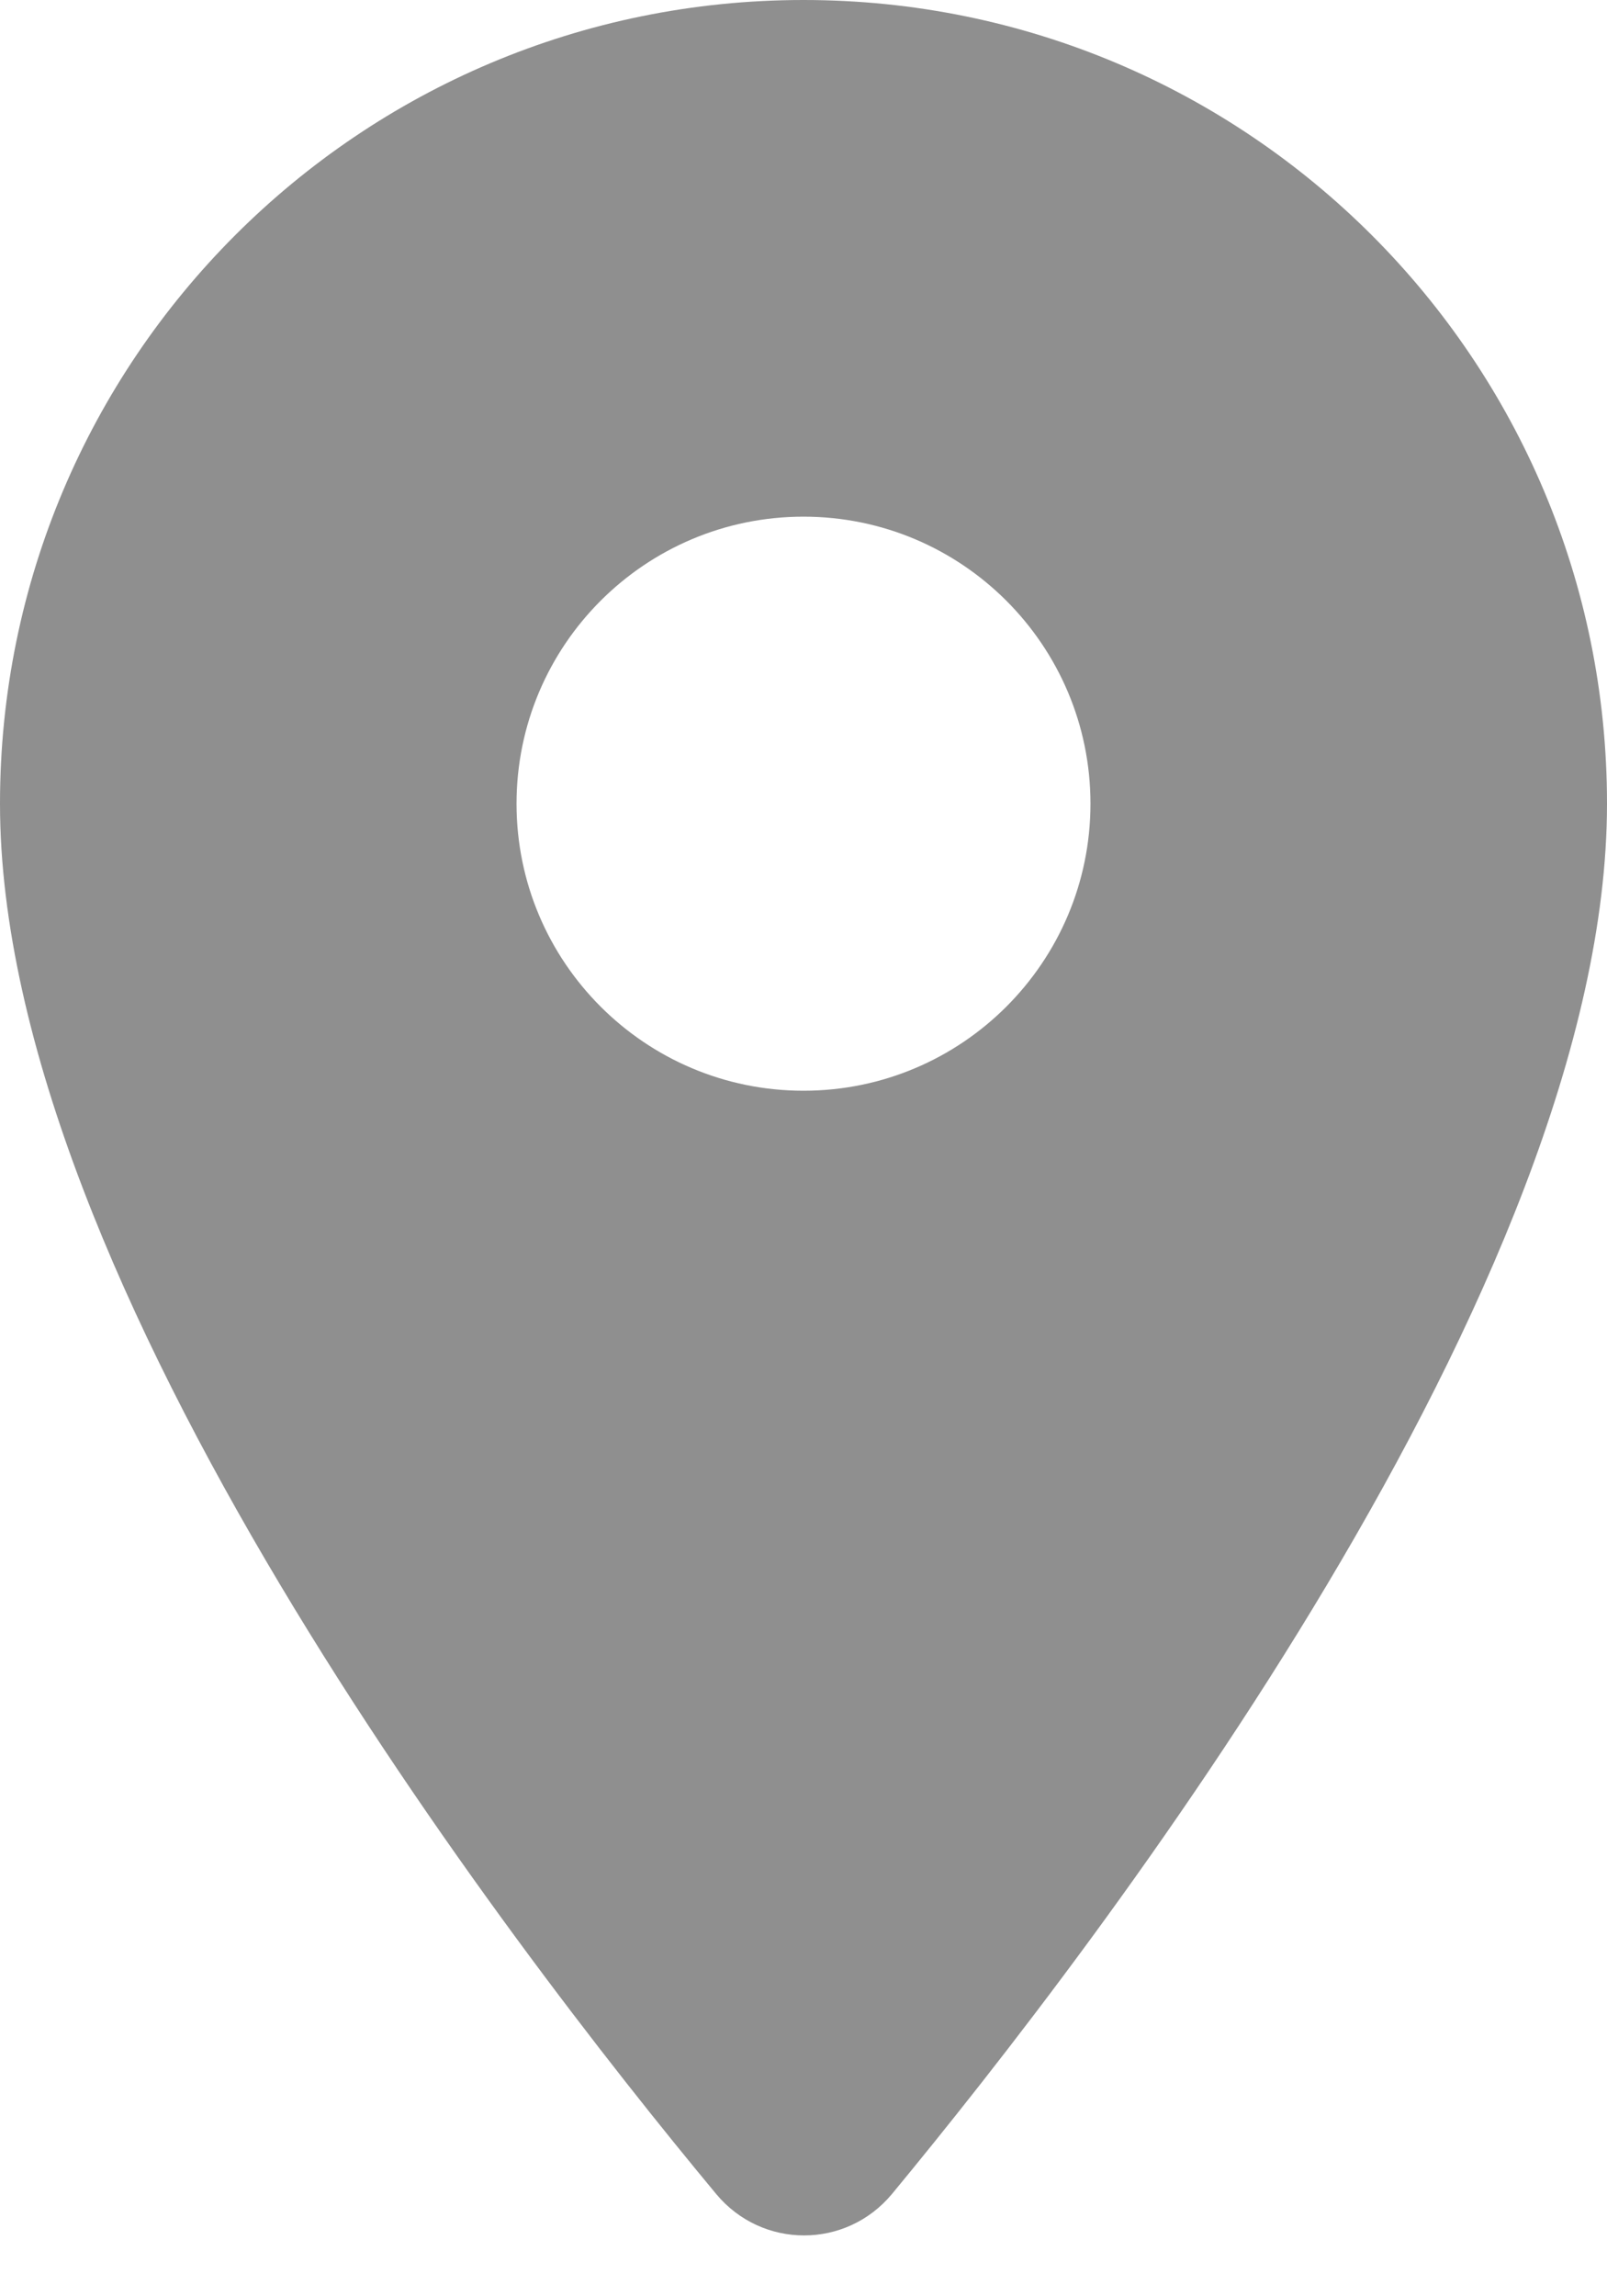 <?xml version="1.0" encoding="UTF-8"?>
<svg width="14px" height="20px" viewBox="0 0 14 20" version="1.1" xmlns="http://www.w3.org/2000/svg" xmlns:xlink="http://www.w3.org/1999/xlink">
    <title>Icons/location</title>
    <g id="Page-1" stroke="none" stroke-width="1" fill="none" fill-rule="evenodd">
        <g id="Contact_S" transform="translate(-22, -598)">
            <g id="Content" transform="translate(16, 503)">
                <g id="Group" transform="translate(1, 90)">
                    <g transform="translate(0, 3)" id="location_on-24px">
                        <polygon id="Path" points="0 0 24 0 24 24 0 24"></polygon>
                        <path d="M12,2 C8.13,2 5,5.13 5,9 C5,13.17 9.42,18.92 11.24,21.11 C11.64,21.59 12.37,21.59 12.77,21.11 C14.58,18.92 19,13.17 19,9 C19,5.13 15.87,2 12,2 Z M12,11.5 C10.62,11.5 9.5,10.38 9.5,9 C9.5,7.62 10.62,6.5 12,6.5 C13.38,6.5 14.5,7.62 14.5,9 C14.5,10.38 13.38,11.5 12,11.5 Z" id="Shape" fill="#8F8F8F" fill-rule="nonzero"></path>
                    </g>
                </g>
            </g>
        </g>
    </g>
</svg>